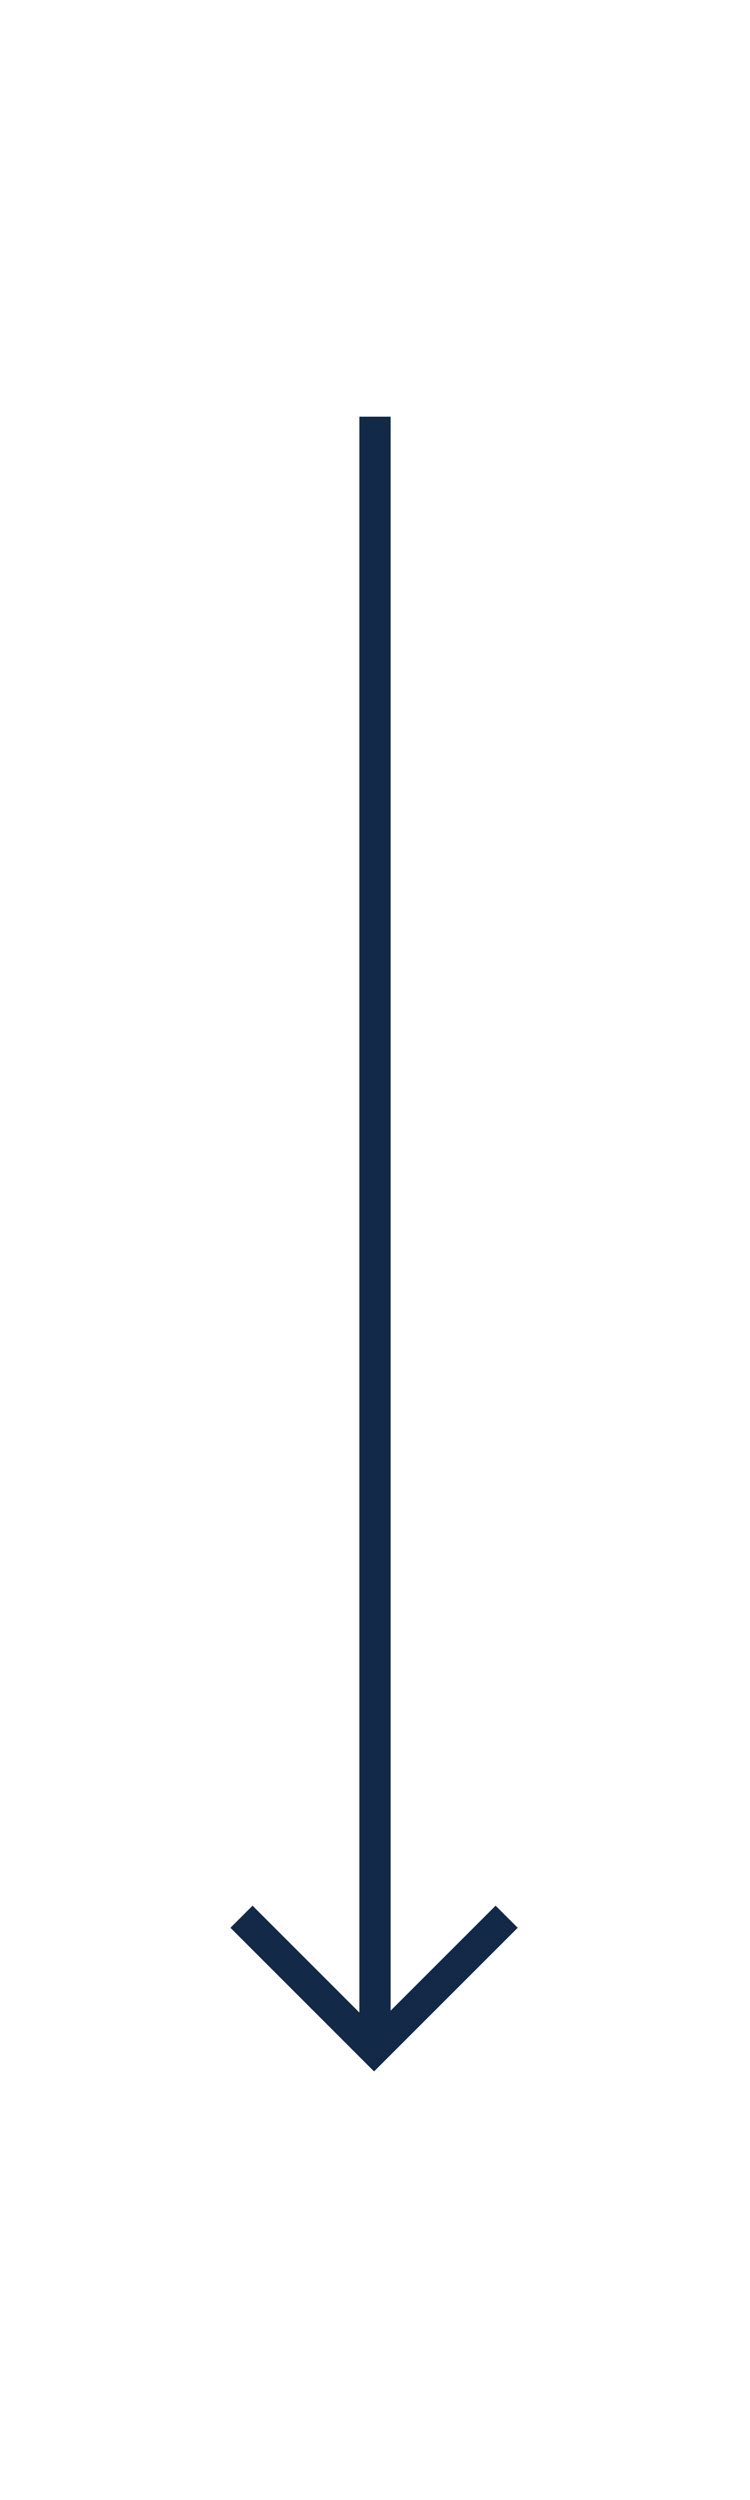 <svg  viewBox="0 0 24 80" fill="none" xmlns="http://www.w3.org/2000/svg">
<g clip-path="url(#clip0_1139_11836)">
<path d="M16.213 61.333L11.97 65.576L7.728 61.333" stroke="#122947"/>
<path d="M12 13.333L12 65.333" stroke="#122947"/>
</g>
<defs>
<clipPath id="clip0_1139_11836">
<rect width="53.333" height="10" fill="white" transform="matrix(0 1 -1 0 17 13.333)"/>
</clipPath>
</defs>
</svg>
